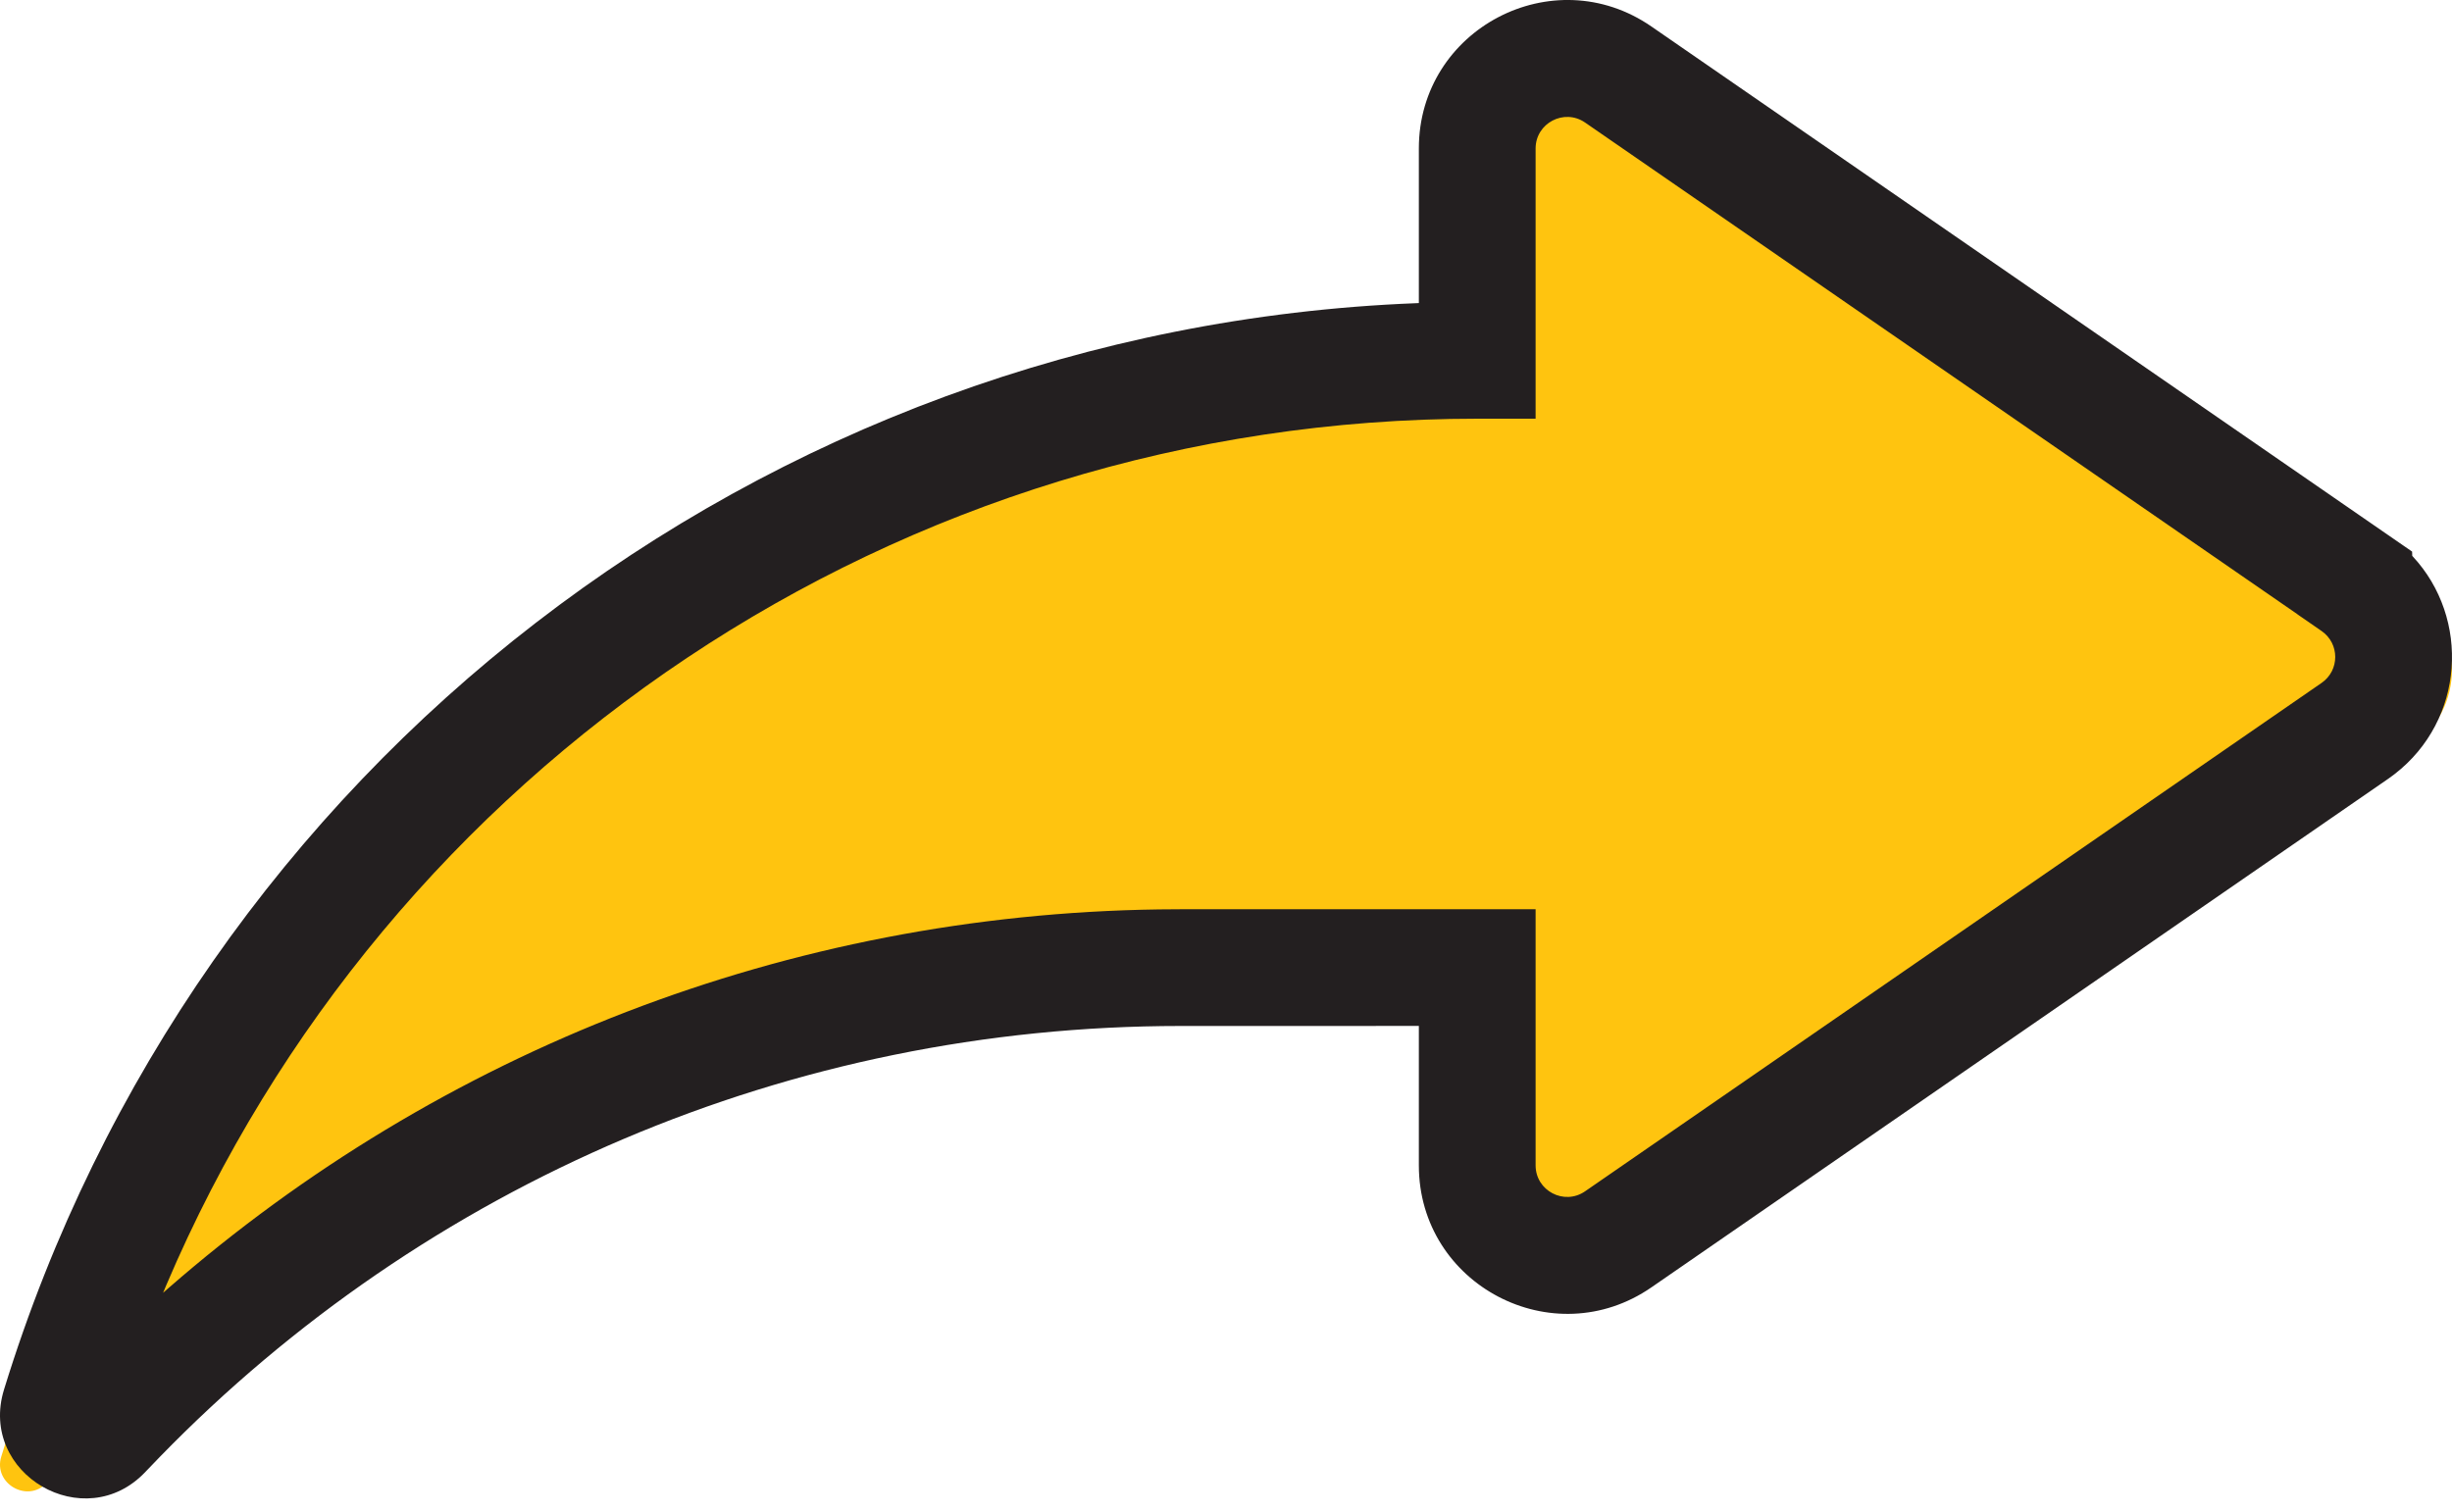 <?xml version="1.0" encoding="UTF-8"?> <svg xmlns="http://www.w3.org/2000/svg" xmlns:xlink="http://www.w3.org/1999/xlink" width="60px" height="37px" viewBox="0 0 60 37" version="1.1"><title>Group 5</title><g id="Symbols" stroke="none" stroke-width="1" fill="none" fill-rule="evenodd"><g id="Featured-Categories" transform="translate(-1116, -371)"><g id="Group-5" transform="translate(1116, 371)"><path d="M59.002,14.481 L40.075,1.413 C38.544,0.355 36.453,1.452 36.453,3.314 L36.453,8.759 C19.309,8.759 4.82,20.079 0.031,35.652 C-0.172,36.308 0.669,36.798 1.14,36.298 C8.088,28.951 17.924,24.368 28.83,24.368 L36.453,24.368 L36.453,29.451 C36.453,31.313 38.544,32.409 40.075,31.352 L59.002,18.284 C60.333,17.365 60.333,15.402 59.002,14.482 L59.002,14.481 Z" id="Fill-1" fill="#FFC40F"></path><path d="M34.719,3.634 C34.719,0.71 38.003,-1.013 40.409,0.648 L58.433,13.093 L59.024,13.501 L59.027,13.605 L59.037,13.616 C60.454,15.138 60.307,17.622 58.598,18.945 L58.433,19.066 L40.409,31.51 C38.003,33.171 34.719,31.449 34.719,28.524 L34.719,25.111 L28.889,25.112 C19.347,25.112 10.423,28.965 3.907,35.663 L3.56,36.024 C2.074,37.601 -0.541,36.078 0.099,34.009 C4.783,18.78 18.609,8.051 34.653,7.421 L34.719,7.418 L34.719,3.634 Z M38.786,2.999 C38.275,2.647 37.576,3.013 37.576,3.634 L37.576,10.248 L36.148,10.248 C21.969,10.248 9.456,18.789 4.069,31.456 L3.991,31.643 L4.115,31.534 C10.772,25.726 19.294,22.385 28.355,22.259 L28.889,22.255 L37.576,22.255 L37.576,28.524 C37.576,29.146 38.275,29.512 38.786,29.159 L56.809,16.715 C57.254,16.408 57.254,15.753 56.809,15.445 L56.219,15.037 L56.219,15.035 L38.786,2.999 Z" id="Fill-1" fill="#231F20" fill-rule="nonzero"></path></g></g></g></svg> 